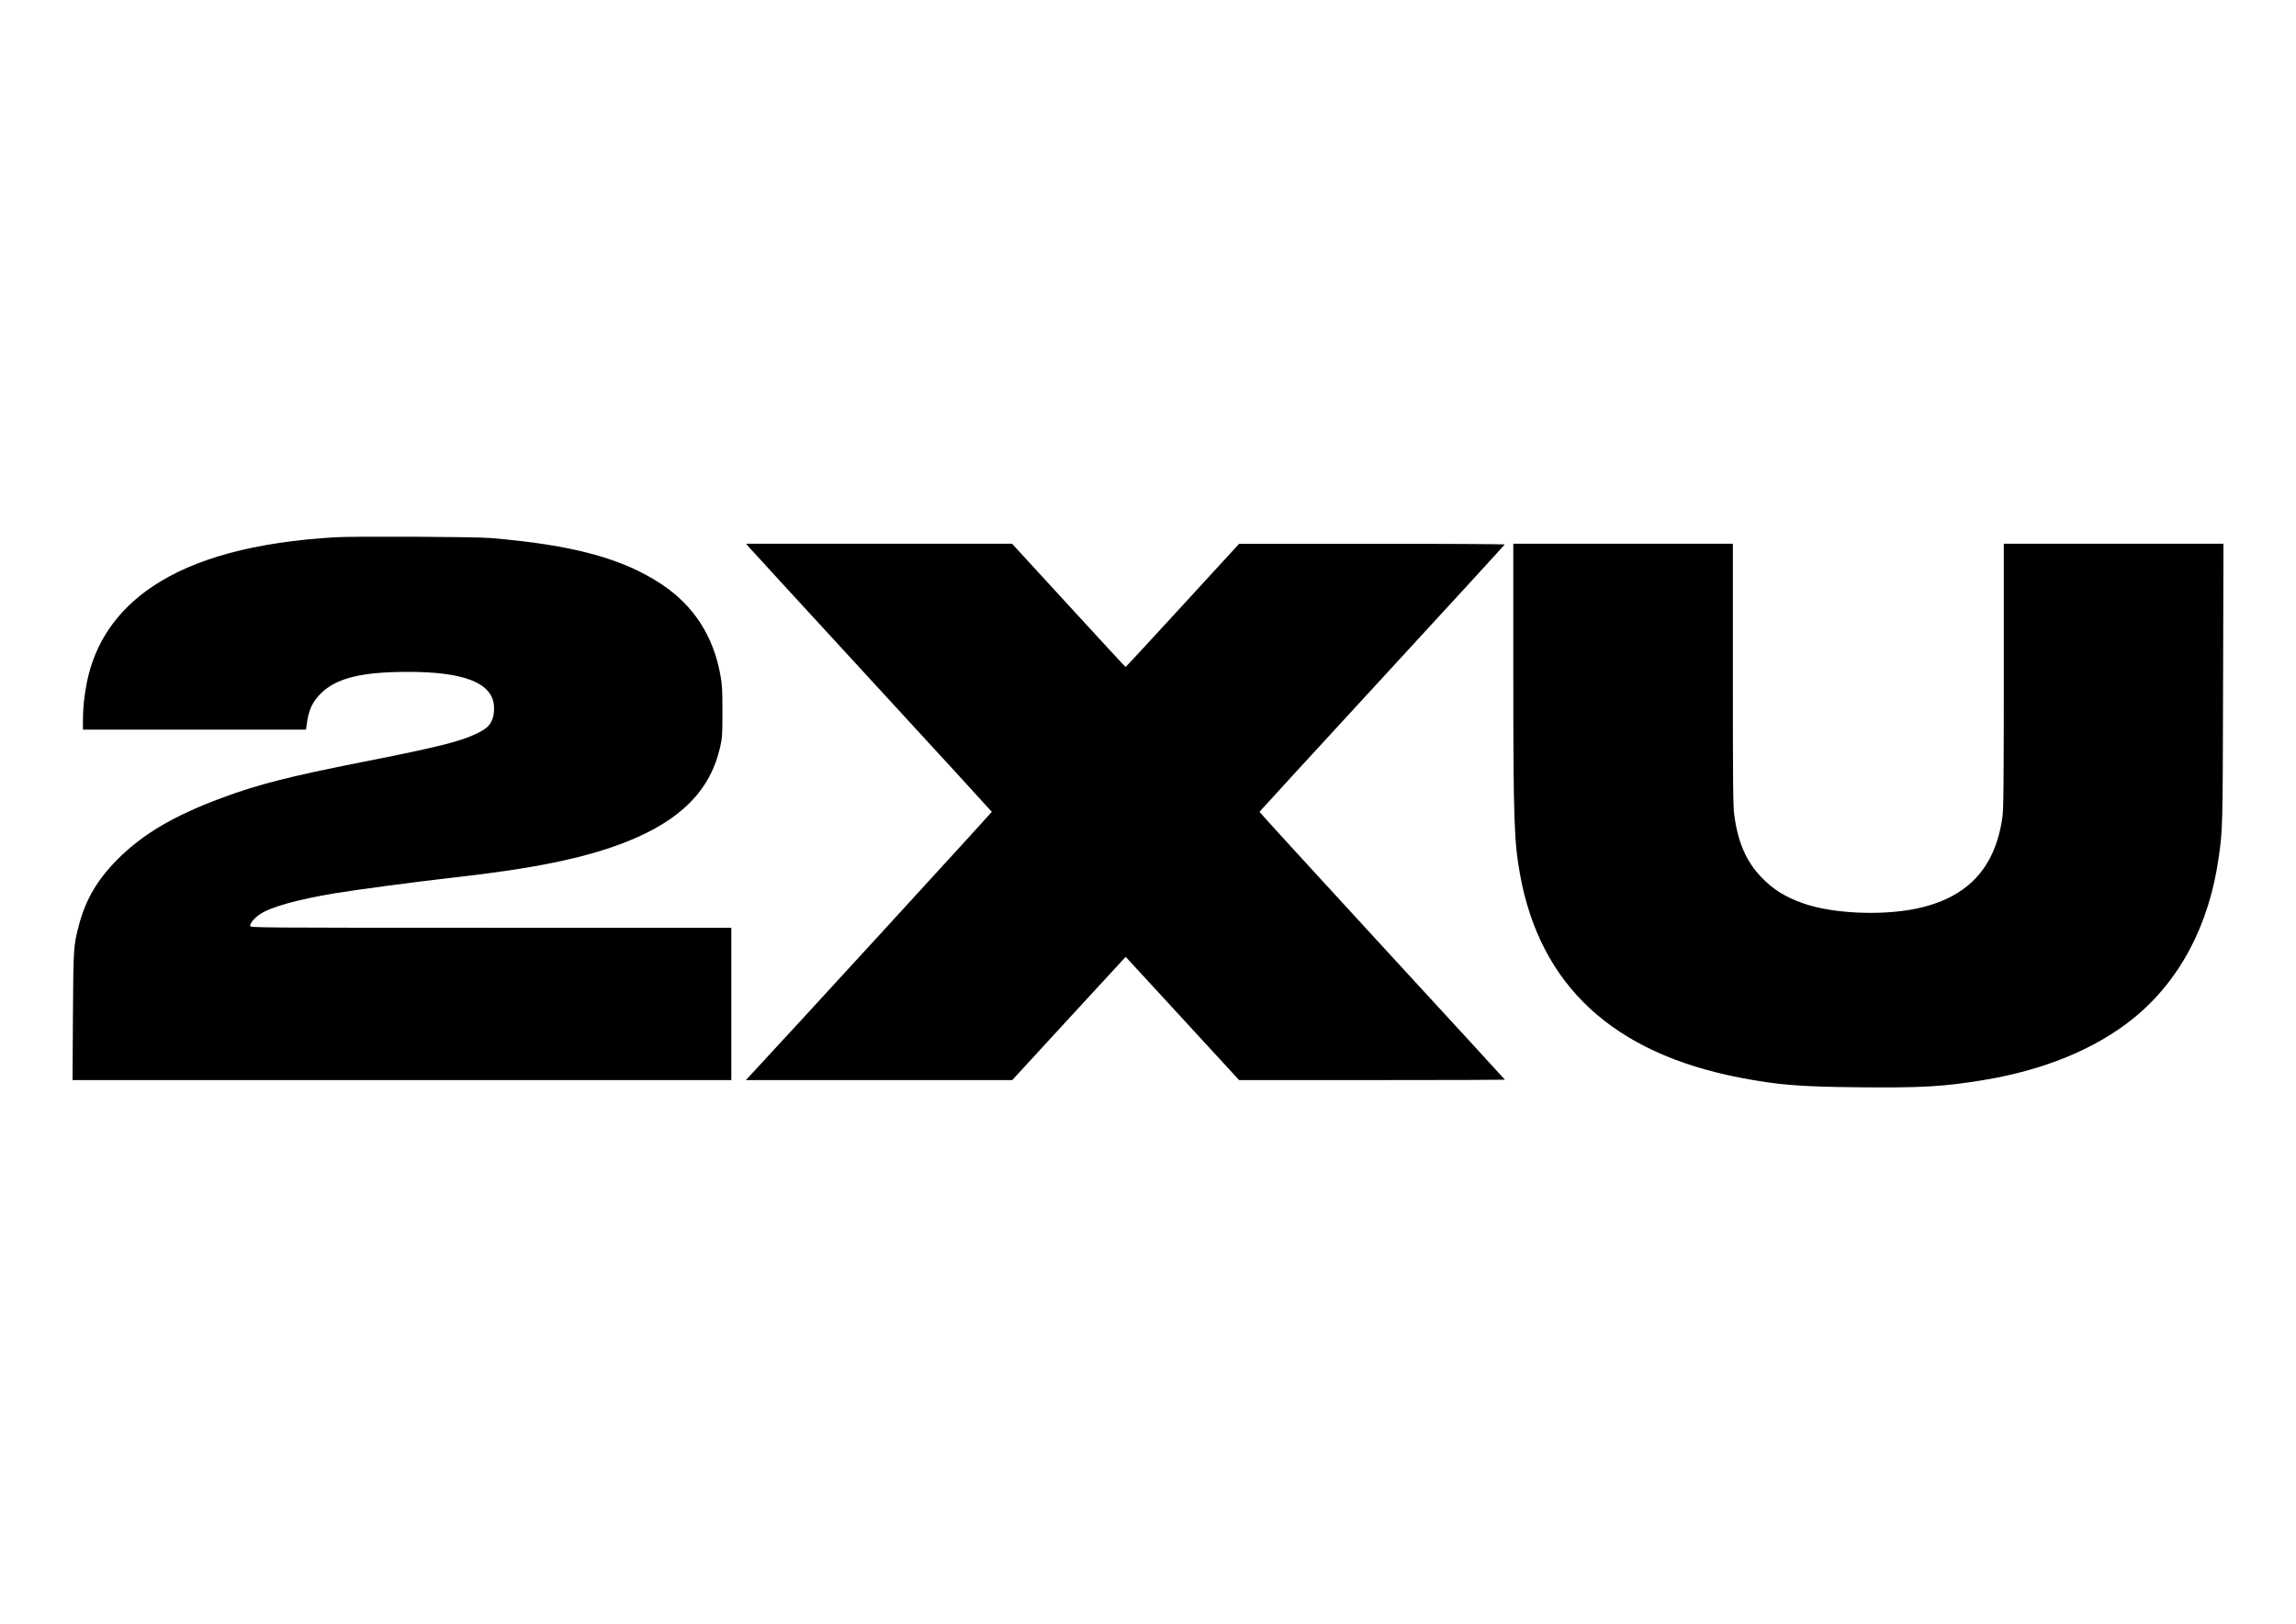 <?xml version="1.0" encoding="utf-8"?>
<!-- Generator: Adobe Illustrator 26.5.0, SVG Export Plug-In . SVG Version: 6.00 Build 0)  -->
<svg version="1.1" id="Capa_1" xmlns="http://www.w3.org/2000/svg" xmlns:xlink="http://www.w3.org/1999/xlink" x="0px" y="0px"
	 viewBox="0 0 3508 2481" style="enable-background:new 0 0 3508 2481;" xml:space="preserve">
<g transform="translate(0,2481) scale(0.1,-0.1)">
	<path d="M5121.1,16602.6c-1226.2-72.8-2148.3-321.2-2790.7-752.3c-546.7-366.9-883.6-860.8-1004.9-1473.1
		c-38.5-195.6-58.5-392.6-58.5-571v-142.7h1704.4h1704.4l10,75.7c28.5,222.7,87.1,351.2,219.8,481.1
		c219.8,214.1,561,309.8,1160.5,324c899.3,21.4,1380.4-121.3,1467.4-438.2c27.1-97.1,17.1-229.8-21.4-309.8
		c-44.3-88.5-98.5-131.3-254.1-204.1c-241.2-112.8-609.5-204.1-1705.8-419.7c-1127.7-222.7-1617.3-346.9-2169.7-553.9
		c-723.7-268.4-1197.6-548.1-1581.6-930.7c-312.6-314-491-615.2-596.7-1016.4c-81.4-312.6-82.8-334-89.9-1386.1l-5.7-975h5031.8
		h5033.2v1163.4v1163.4H7497.8c-3568.7,0-3675.7,1.4-3675.7,27.1c0,45.7,62.8,121.3,152.7,181.3c161.3,109.9,581,225.5,1140.5,318.3
		c346.9,57.1,1240.5,175.6,1782.9,237c1257.6,139.9,2037,299.8,2662.2,545.3c840.8,331.2,1296.1,790.8,1444.6,1460.3
		c30,137,32.8,184.1,32.8,535.3c0,332.6-4.3,409.7-31.4,556.7c-107.1,595.3-406.8,1059.2-893.6,1383.2
		c-598.1,398.3-1364.7,605.2-2622.2,709.5C7252.3,16611.1,5405.1,16619.7,5121.1,16602.6z"/>
	<path d="M11433.3,16462.7c18.6-22.8,862.2-940.7,1874.3-2041.3c1013.5-1100.6,1842.9-2005.6,1845.7-2012.7
		c2.9-7.1-3124.7-3420.2-3720-4058.3l-37.1-40h2035.6h2034.1l866.5,942.1l866.5,940.7l866.5-940.7l866.5-942.1h2031.3
		c1116.3,0,2029.9,2.9,2029.9,5.7c0,2.9-845.1,923.6-1877.1,2044.1c-1032.1,1122-1875.7,2044.1-1872.8,2048.4
		c1.4,5.7,845.1,923.6,1872.8,2039.8c1029.2,1117.7,1872.8,2037,1874.3,2044.1c2.9,5.7-909.3,11.4-2027,10h-2031.3l-863.6-940.7
		c-475.3-518.2-866.5-940.7-870.8-940.7c-4.3,0-395.4,424-870.8,942.1l-863.6,940.7h-2031.3h-2031.3L11433.3,16462.7z"/>
	<path d="M23121.4,14588.4c0-2308.2,11.4-2625.1,101.3-3129C23529.6,9755,24644.5,8723,26583,8347.6
		c576.7-111.3,913.6-138.5,1810-147c967.8-10,1311.8,10,1918.5,111.3c920.7,151.3,1708.7,476.8,2282.5,940.7
		c706.6,572.4,1156.2,1417.5,1303.3,2448.1c62.8,442.5,62.8,432.5,68.5,2659.4l5.7,2144h-1677.3h-1678.7v-2015.6
		c0-1691.5-4.3-2041.3-21.4-2164c-112.8-789.4-545.3-1241.9-1341.8-1400.3c-528.2-104.2-1264.7-68.5-1700.1,85.6
		c-279.8,98.5-459.6,211.3-643.8,402.5c-228.4,238.4-356.9,533.9-411.1,949.3c-18.6,135.6-21.4,472.5-21.4,2152.6v1989.9h-1677.3
		h-1677.3V14588.4z"/>
</g>
</svg>
